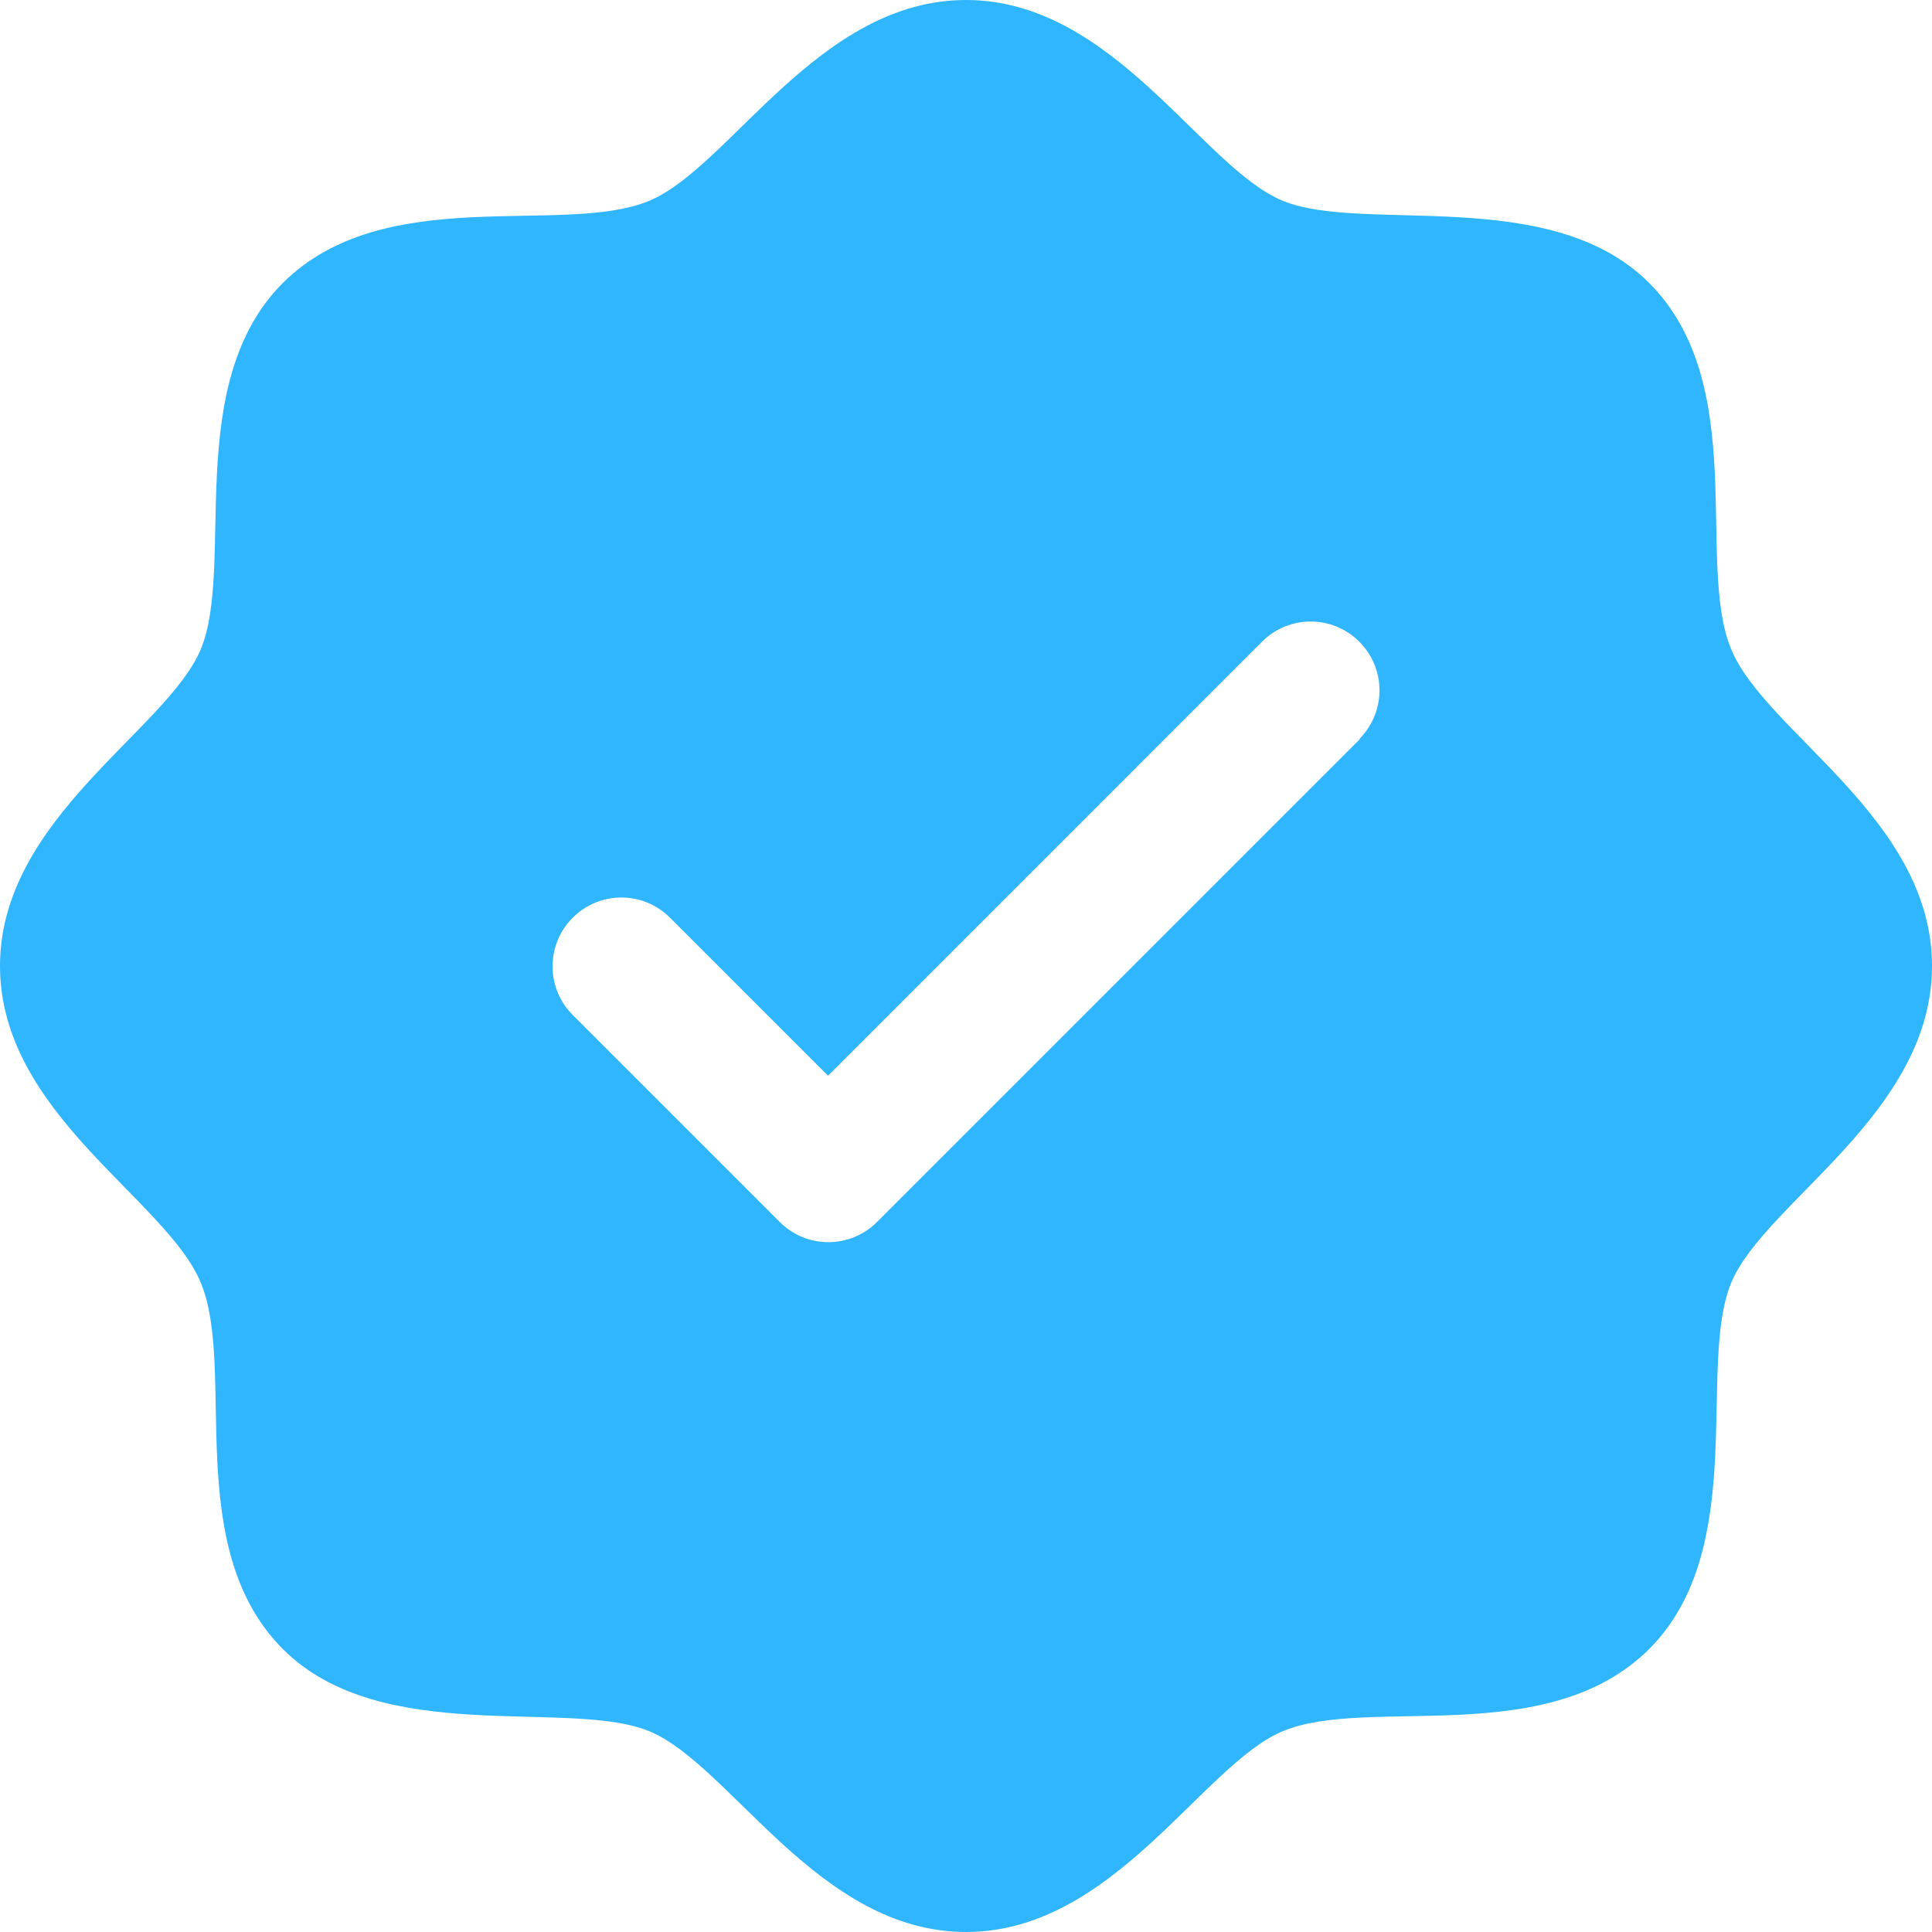 <svg width="70" height="70" viewBox="0 0 70 70" fill="none" xmlns="http://www.w3.org/2000/svg">
<path d="M62.725 23.525C61.425 20.4 63.425 13.925 59.75 10.25C56.175 6.675 49.4 8.475 46.475 7.275C43.525 6.05 40.35 0 35 0C29.65 0 26.45 6.05 23.525 7.275C20.4 8.575 13.95 6.575 10.25 10.25C6.6 13.9 8.525 20.499 7.275 23.525C6.05 26.45 0 29.65 0 35C0 40.35 6.025 43.45 7.275 46.475C8.575 49.6 6.575 56.075 10.25 59.75C13.825 63.325 20.6 61.525 23.525 62.725C26.475 63.95 29.65 70 35 70C40.35 70 43.55 63.95 46.475 62.725C49.6 61.425 56.05 63.425 59.75 59.75C63.4 56.1 61.475 49.501 62.725 46.475C63.95 43.55 70 40.35 70 35C70 29.65 63.975 26.55 62.725 23.525ZM49.276 26.775L31.776 44.275C30.801 45.25 29.226 45.25 28.251 44.275L20.751 36.775C19.776 35.8 19.776 34.225 20.751 33.25C21.726 32.275 23.301 32.275 24.276 33.25L30.001 38.975L45.725 23.25C46.7 22.275 48.275 22.275 49.25 23.25C50.225 24.225 50.225 25.8 49.25 26.775L49.276 26.775Z" fill="#30B6FF"/>
</svg>
